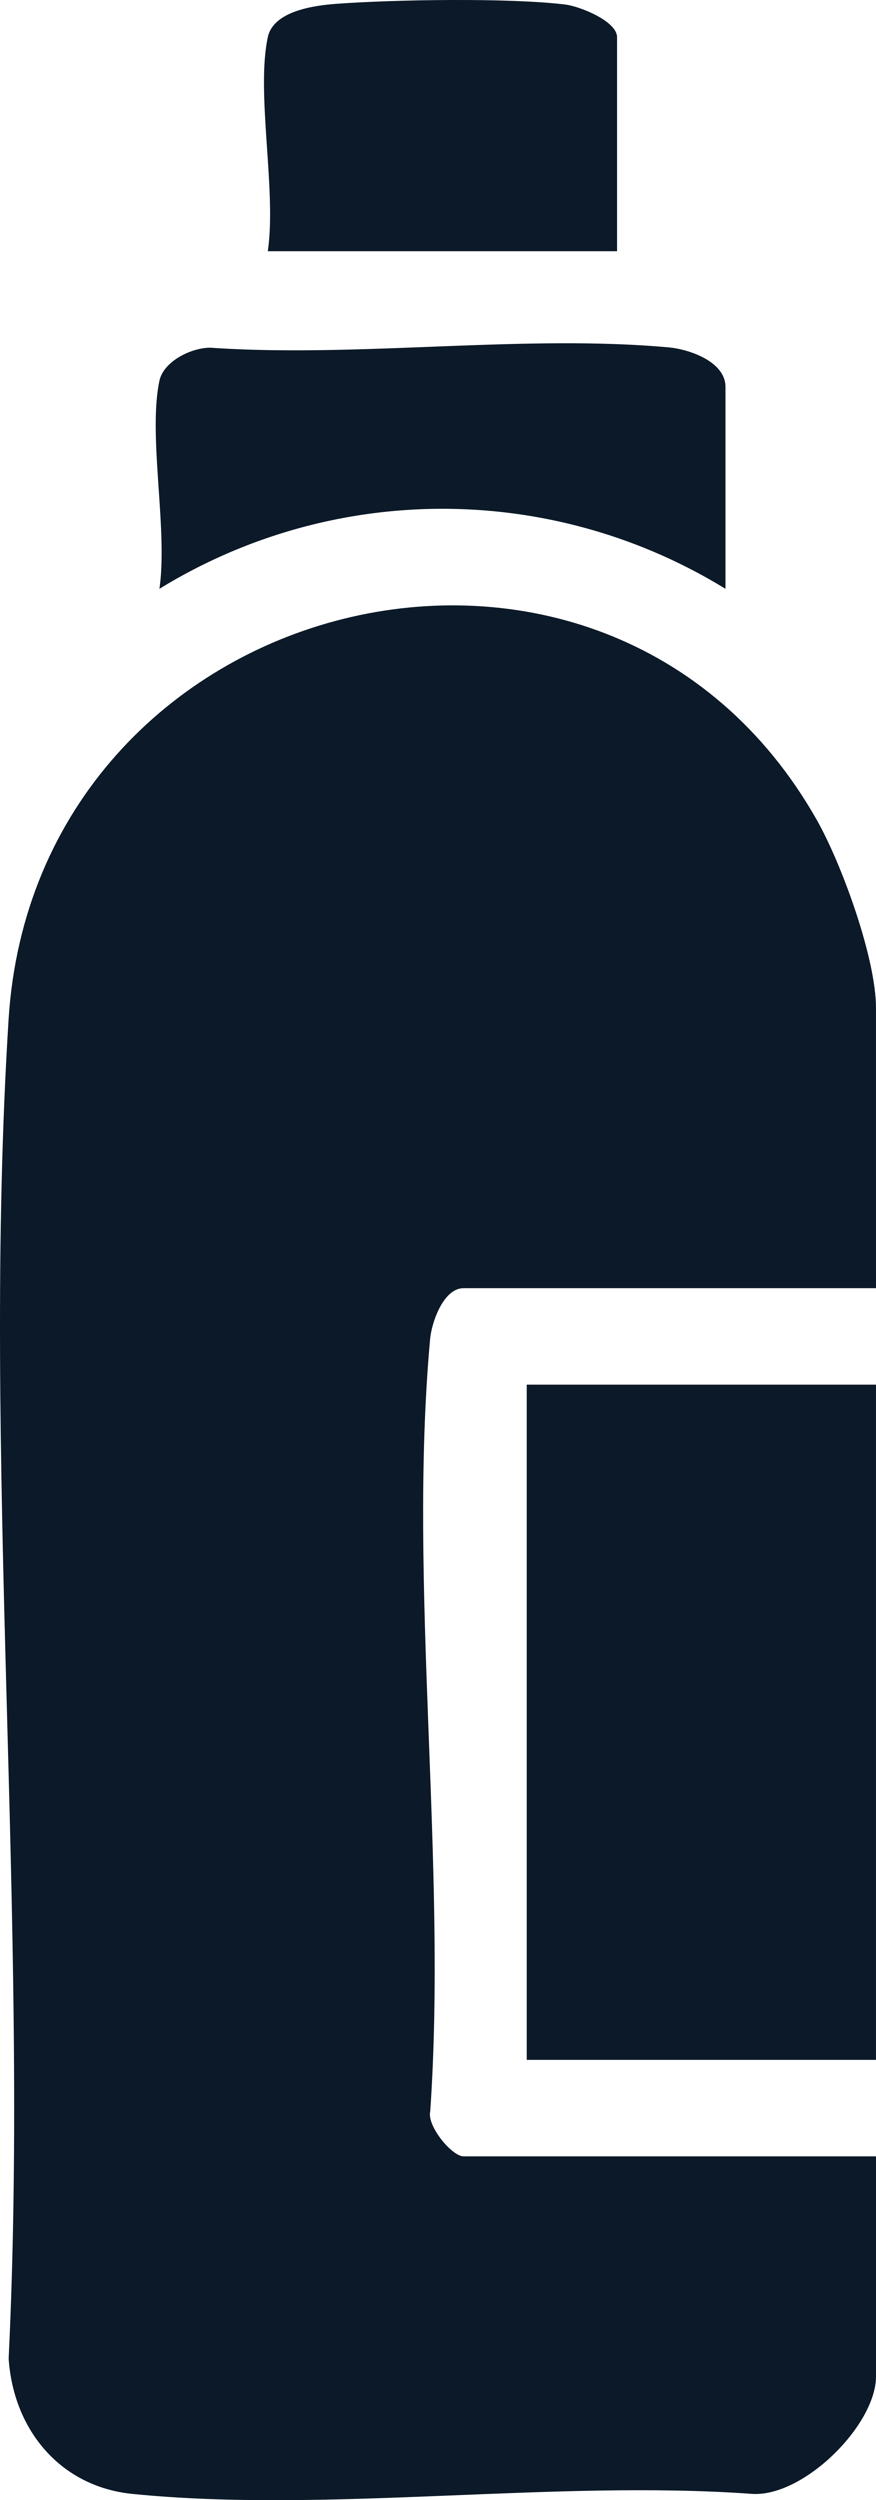 <svg id="Group_26985" data-name="Group 26985" xmlns="http://www.w3.org/2000/svg" xmlns:xlink="http://www.w3.org/1999/xlink" width="79.364" height="226.392" viewBox="0 0 79.364 226.392">
  <defs>
    <clipPath id="clip-path">
      <rect id="Rectangle_163220" data-name="Rectangle 163220" width="79.364" height="226.391" fill="#0b1928"/>
    </clipPath>
  </defs>
  <g id="Group_26957" data-name="Group 26957" clip-path="url(#clip-path)">
    <path id="Path_13093" data-name="Path 13093" d="M79.364,111.959H41.992c-1.8,0-2.885,3.052-3.026,4.615-2.009,22.2,1.565,47.4.013,69.916-.323,1.34,1.978,4.082,3.013,4.082H79.364V210.5c0,4.393-6.522,10.9-11.19,10.639-17.983-1.309-38.5,1.776-56.18,0-6.551-.658-10.785-5.825-11.211-12.257C2.7,169.141-1.695,127.112.776,87.639,3.212,48.745,54.859,35.784,74,69.557c2.261,3.991,5.362,12.527,5.362,17.017Z" transform="translate(0 4.688)" fill="#0b1928"/>
    <rect id="Rectangle_163219" data-name="Rectangle 163219" width="31.642" height="61.143" transform="translate(47.721 125.381)" fill="#0b1928"/>
    <path id="Path_13094" data-name="Path 13094" d="M13.236,31.827c.375-1.774,2.905-3.014,4.638-3,13.362.92,28.324-1.224,41.489-.03,1.929.174,5.156,1.318,5.156,3.577V50.661a48.985,48.985,0,0,0-51.283,0c.78-5.378-1.052-13.86,0-18.834" transform="translate(1.207 2.658)" fill="#0b1928"/>
    <path id="Path_13095" data-name="Path 13095" d="M22.217,3.368C22.731.97,26.474.489,28.467.342,33.693-.04,44.127-.209,49.173.411c1.322.163,4.686,1.511,4.686,2.957V22.749H22.217c.81-5.507-1.089-14.3,0-19.381" transform="translate(2.045 0)" fill="#0b1928"/>
  </g>
</svg>
